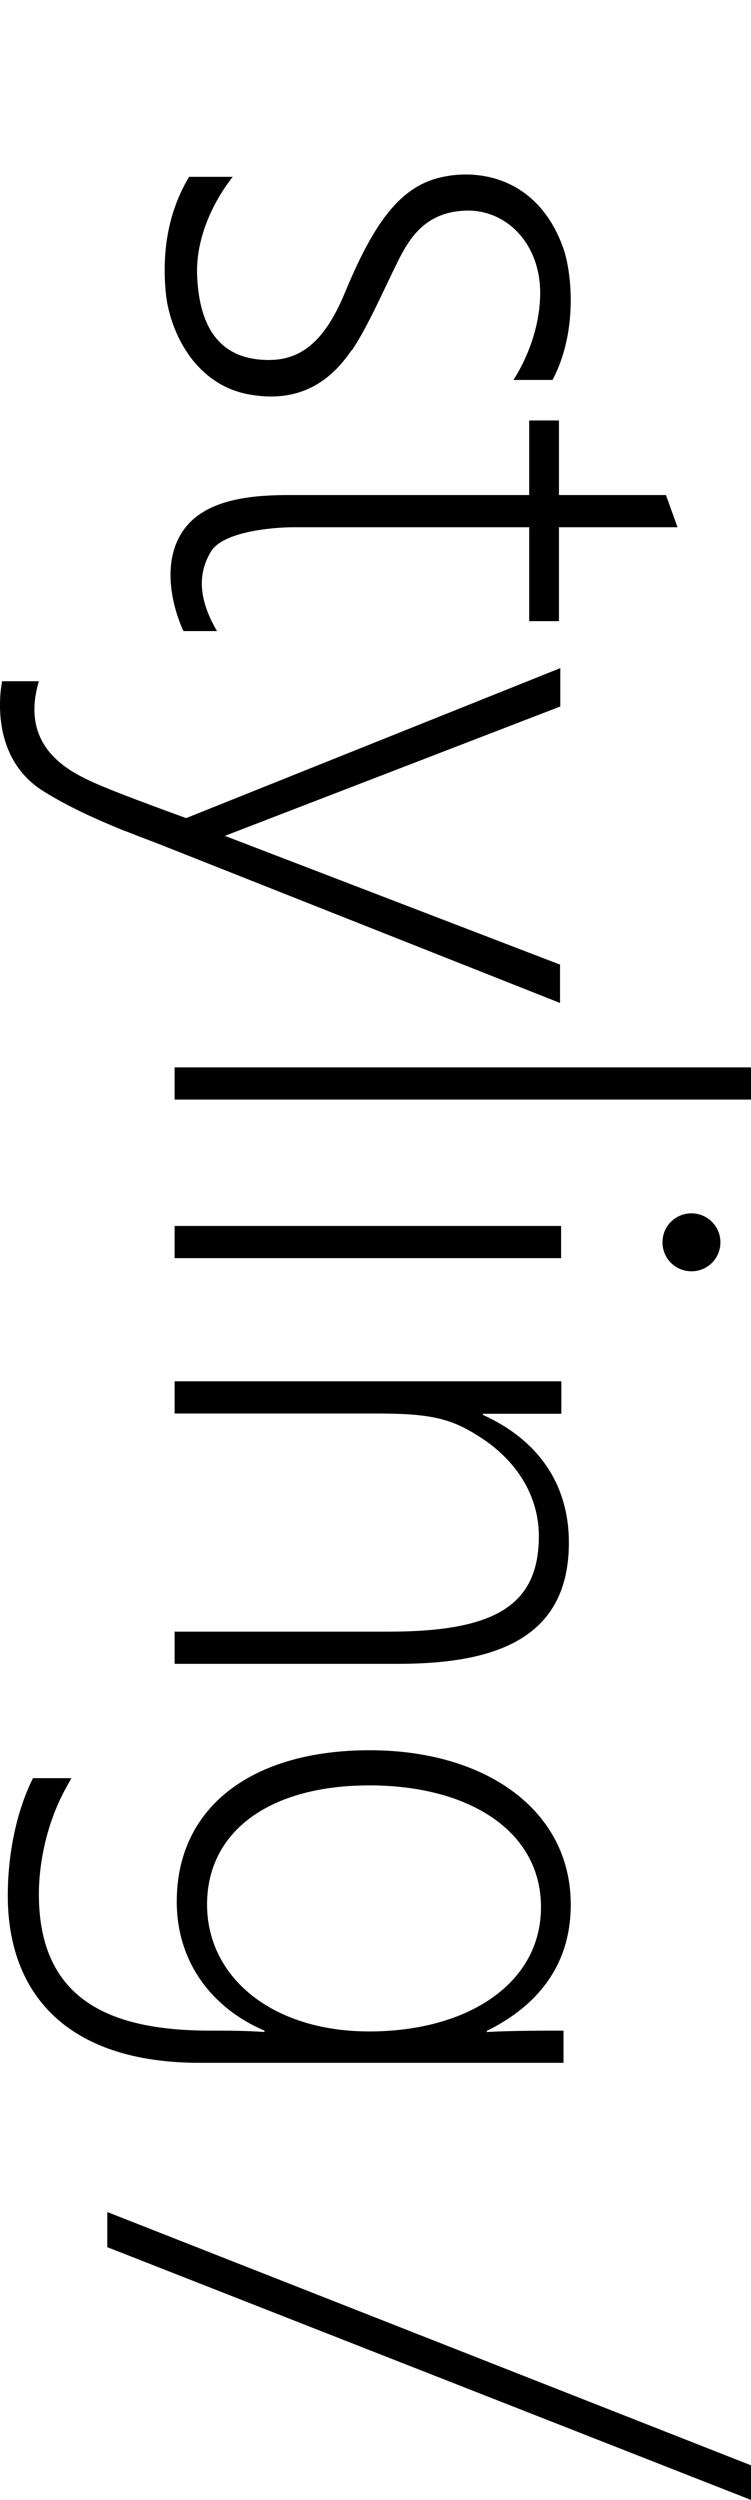 <?xml version="1.0" encoding="UTF-8"?><svg id="_レイヤー_2" xmlns="http://www.w3.org/2000/svg" viewBox="0 0 28 93.17"><defs><style>.cls-1{fill:none;}</style></defs><g id="txt"><rect x="6.51" y="39.78" width="21.49" height="1.2"/><rect x="6.51" y="45.69" width="14.41" height="1.2"/><polygon points="28 91.88 4 82.44 4 83.75 28 93.17 28 91.88"/><path d="M8.39,31.15l12.5-4.82v-1.43l-13.95,5.59c-.74-.27-2.81-1.02-3.59-1.39-.77-.37-2.63-1.27-1.9-3.71H.08s-.6,2.71,1.48,4.06c.99.63,2.11,1.12,3.07,1.51h0s.14.05.14.05c.4.16.78.3,1.09.42,0,0,0,0,0,0l15.02,5.95v-1.43l-12.5-4.8Z"/><path d="M7.87,20.55c.45-.74,2.3-.9,3.08-.9h8.78v3.5h1.11v-3.5h4.42l-.43-1.2h-3.99v-2.78h-1.11v2.78h-9.15c-1.3.02-3.09.17-3.85,1.48-.9,1.55.11,3.59.11,3.59h1.25c-.76-1.3-.67-2.23-.22-2.97Z"/><path d="M26.86,46.3c0-.59-.48-1.08-1.08-1.08s-1.08.48-1.08,1.08.48,1.08,1.08,1.08,1.08-.48,1.08-1.08Z"/><path d="M13.11,13.07c.59-.86,1.24-2.36,1.69-3.26.44-.9,1.03-1.9,2.54-1.96,1.51-.06,2.78,1.19,2.8,3.03.01,1.84-1,3.28-1,3.28h1.46c.87-1.64.77-3.68.44-4.8-1.04-3.11-3.8-3.13-5.11-2.59-1.31.54-2.18,1.99-3.08,4.16-.9,2.17-1.97,2.61-3.27,2.46-1.3-.16-2.14-1.06-2.23-3.1-.09-2.04,1.33-3.7,1.33-3.7h-1.63c-.84,1.4-1,2.93-.87,4.31.13,1.39,1.05,3.46,3.16,3.81,2.11.36,3.18-.8,3.77-1.66Z"/><path d="M18.15,75.74v-.05c1.56-.77,3.13-2.16,3.13-4.71,0-3.5-3.15-5.75-7.5-5.75s-7.19,2.09-7.19,5.64c0,2.33,1.39,4.01,3.27,4.81v.05c-.74-.05-1.42-.05-2.02-.05-3.58,0-6.39-1.04-6.39-5.08,0-1.21.3-2.56.87-3.7.01-.02.02-.04.03-.06.08-.15.16-.3.24-.44h0c.05-.08.07-.13.07-.13h-1.43c-.6,1.2-.94,2.78-.94,4.38,0,3.64,2.19,6.23,7.16,6.23h13.56v-1.2c-.74,0-1.93,0-2.84.05ZM7.72,70.98c0-2.75,2.36-4.44,6.05-4.44s6.4,1.68,6.4,4.54-2.76,4.63-6.4,4.63-6.05-2.03-6.05-4.73Z"/><path d="M21.21,57.49c0-2.22-1.19-3.85-3.21-4.76v-.04h0s2.93,0,2.93,0v-1.21H6.51h6.64s-6.64,0-6.64,0v1.2h7.5c1.96,0,2.76.16,3.81.83,1.39.86,2.27,2.19,2.27,3.74,0,2.59-1.65,3.56-5.6,3.56h-7.98v1.2h8.33c3.67,0,6.37-.96,6.37-4.52Z"/><rect class="cls-1" x="10.64" y="-7.84" width="6.72" height="22.4" transform="translate(17.36 -10.64) rotate(90)"/></g></svg>